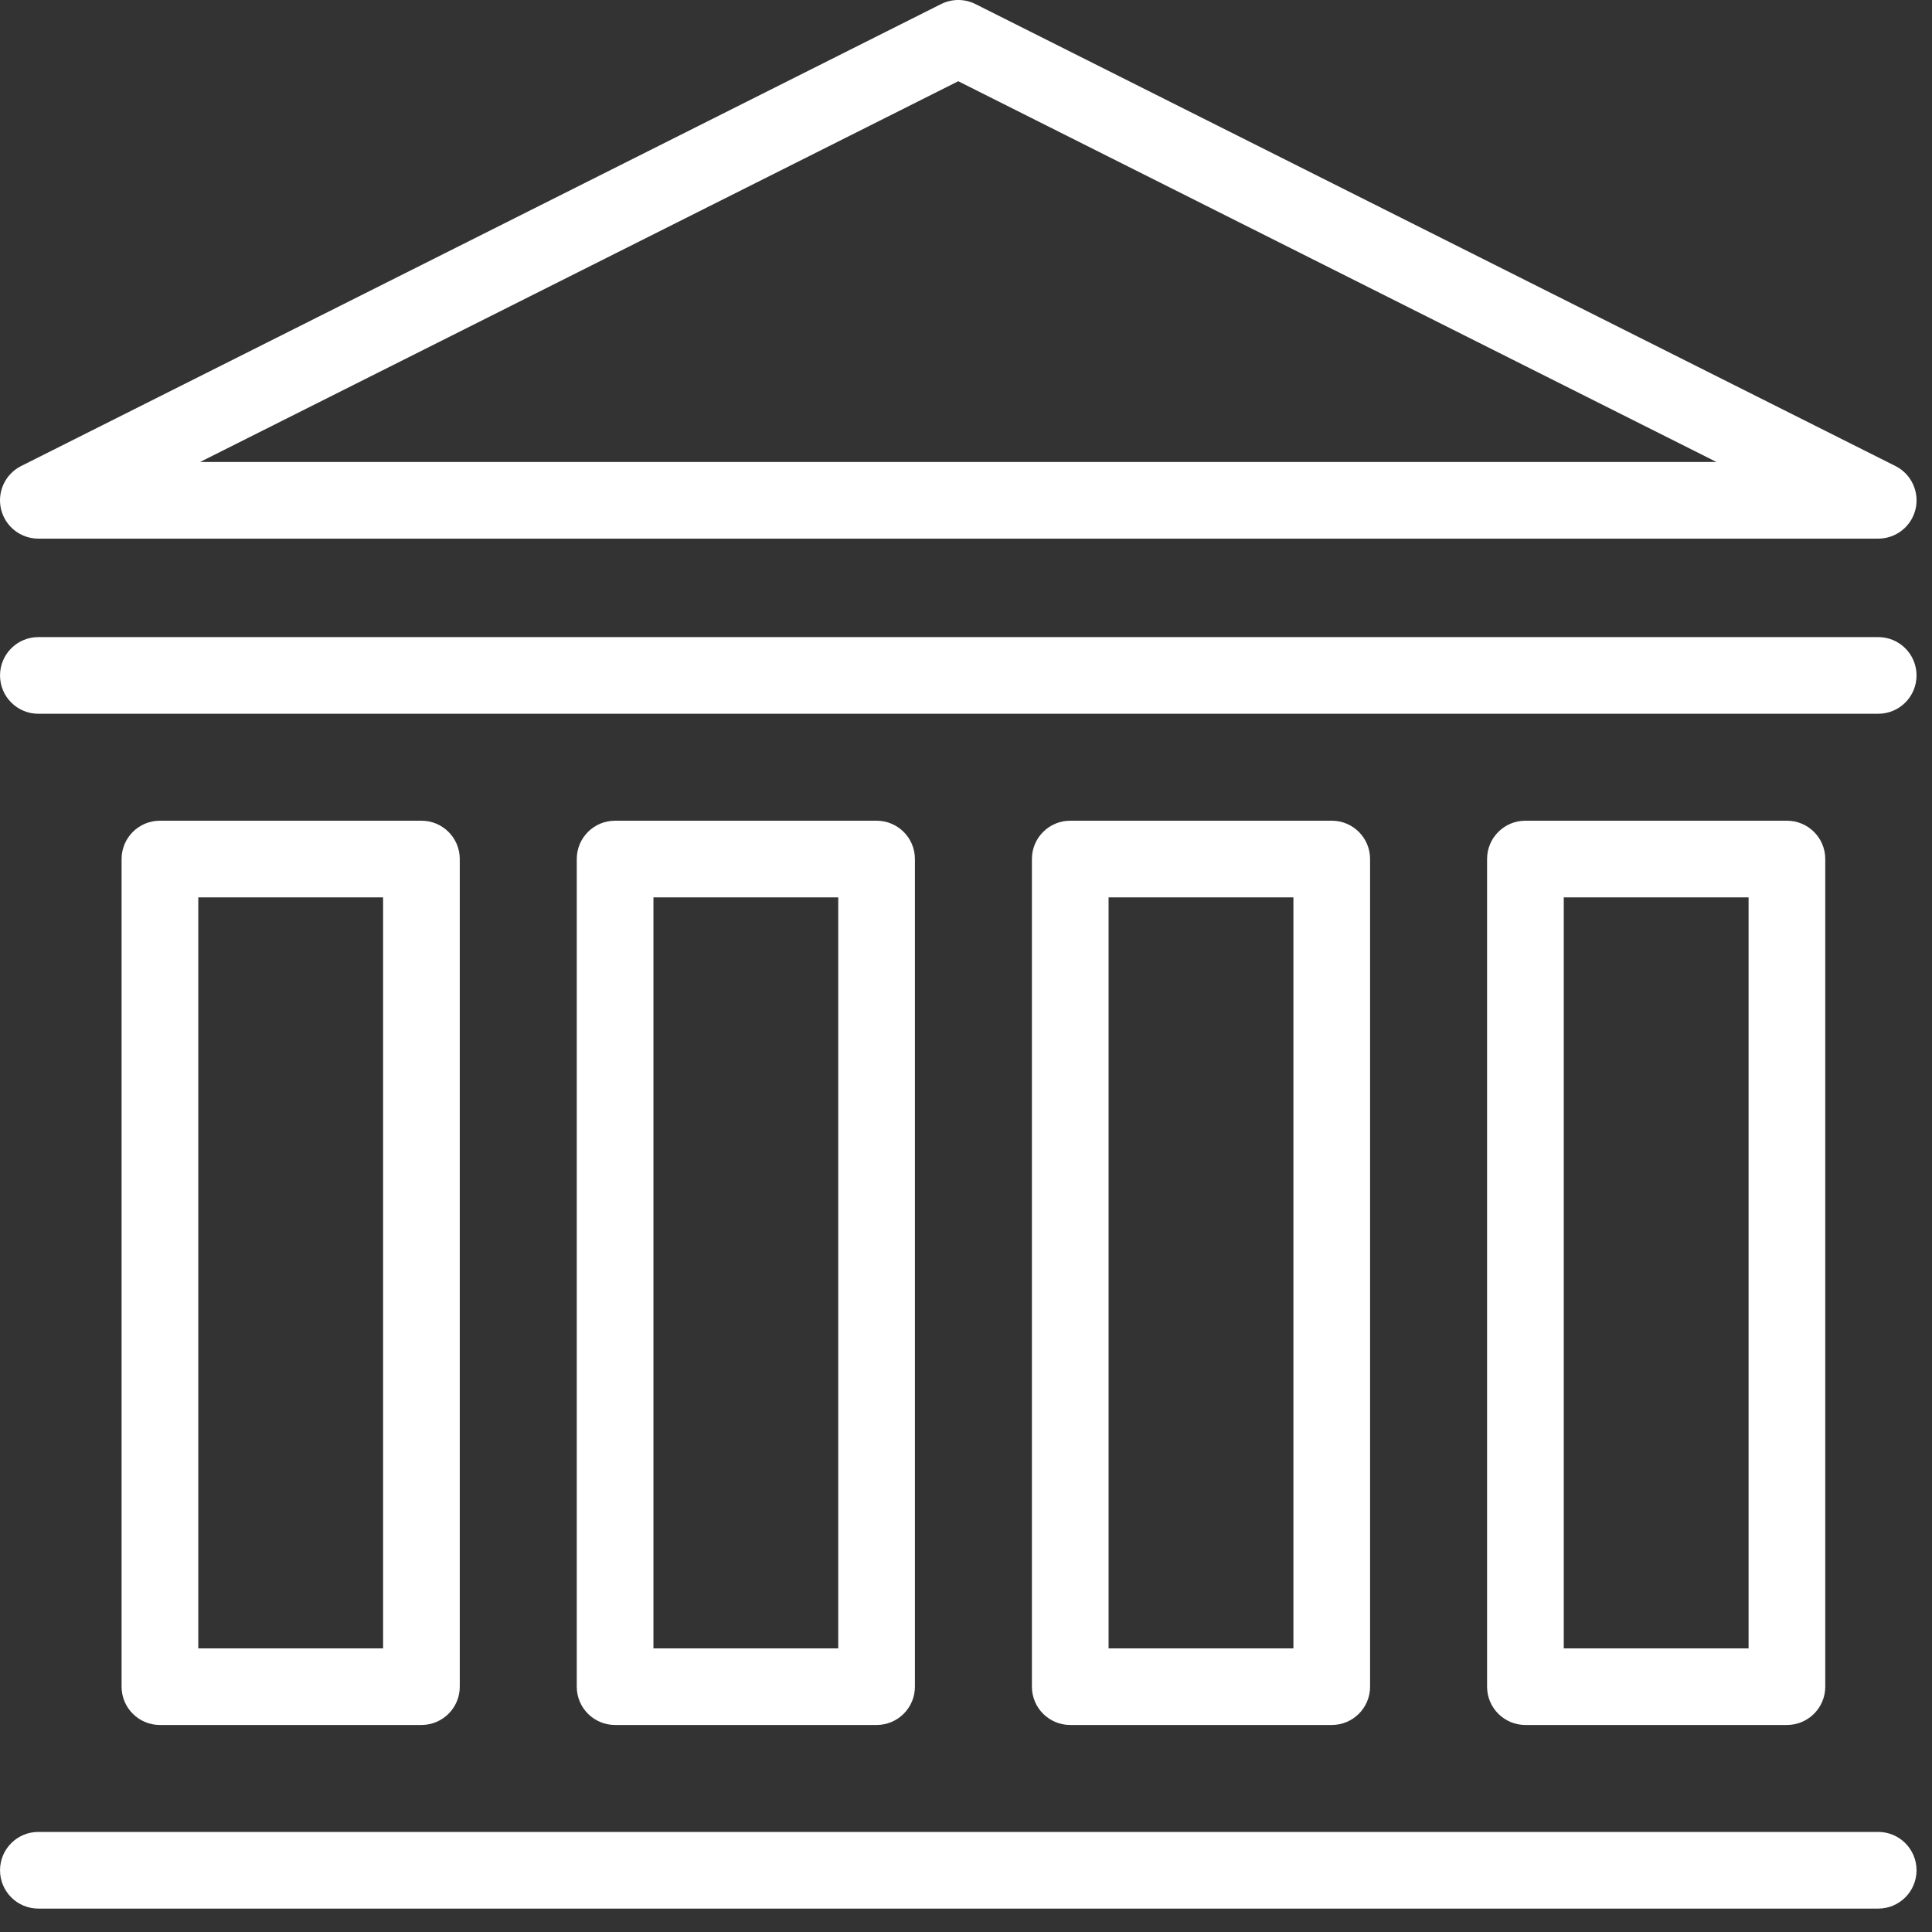 <?xml version="1.0" encoding="UTF-8"?>
<svg xmlns="http://www.w3.org/2000/svg" width="79" height="79" viewBox="0 0 79 79" fill="none">
  <rect x="0" y="0" width="79" height="79" fill="#333333" stroke="none"/>
  <path d="M1.567 22.025H76.801C77.528 22.025 78.159 21.526 78.327 20.819C78.493 20.112 78.154 19.382 77.505 19.056L39.888 0.167C39.445 -0.056 38.923 -0.056 38.48 0.167L0.864 19.056C0.215 19.382 -0.124 20.112 0.042 20.819C0.21 21.526 0.841 22.025 1.567 22.025ZM39.184 3.322L70.186 18.89H8.183L39.184 3.322Z" fill="white"></path>
  <path d="M6.54 33.559C5.674 33.559 4.972 34.259 4.972 35.125V68.969C4.972 69.835 5.674 70.535 6.54 70.535H17.232C18.098 70.535 18.8 69.835 18.8 68.969V35.125C18.8 34.259 18.098 33.559 17.232 33.559H6.54ZM15.665 67.402H8.108V36.694H15.665V67.402Z" fill="white"></path>
  <path d="M25.151 33.559C24.285 33.559 23.584 34.259 23.584 35.125V68.969C23.584 69.835 24.285 70.535 25.151 70.535H35.843C36.709 70.535 37.411 69.835 37.411 68.969V35.125C37.411 34.259 36.709 33.559 35.843 33.559H25.151ZM34.276 67.402H26.719V36.694H34.276V67.402Z" fill="white"></path>
  <path d="M43.762 33.559C42.898 33.559 42.195 34.259 42.195 35.125V68.969C42.195 69.835 42.898 70.535 43.762 70.535H54.456C55.322 70.535 56.023 69.835 56.023 68.969V35.125C56.023 34.259 55.322 33.559 54.456 33.559H43.762ZM52.888 67.402H45.33V36.694H52.888V67.402Z" fill="white"></path>
  <path d="M62.375 33.559C61.509 33.559 60.807 34.259 60.807 35.125V68.969C60.807 69.835 61.509 70.535 62.375 70.535H73.067C73.933 70.535 74.635 69.835 74.635 68.969V35.125C74.635 34.259 73.933 33.559 73.067 33.559H62.375ZM71.5 67.402H63.943V36.694H71.5V67.402Z" fill="white"></path>
  <path d="M1.568 29.186H76.801C77.667 29.186 78.368 28.483 78.368 27.619C78.368 26.753 77.667 26.051 76.801 26.051H1.568C0.702 26.051 0.001 26.753 0.001 27.619C0.001 28.483 0.702 29.186 1.568 29.186Z" fill="white"></path>
  <path d="M76.801 74.908H1.568C0.702 74.908 0.001 75.611 0.001 76.475C0.001 77.341 0.702 78.043 1.568 78.043H76.801C77.667 78.043 78.368 77.341 78.368 76.475C78.368 75.611 77.667 74.908 76.801 74.908Z" fill="white"></path>
</svg>
